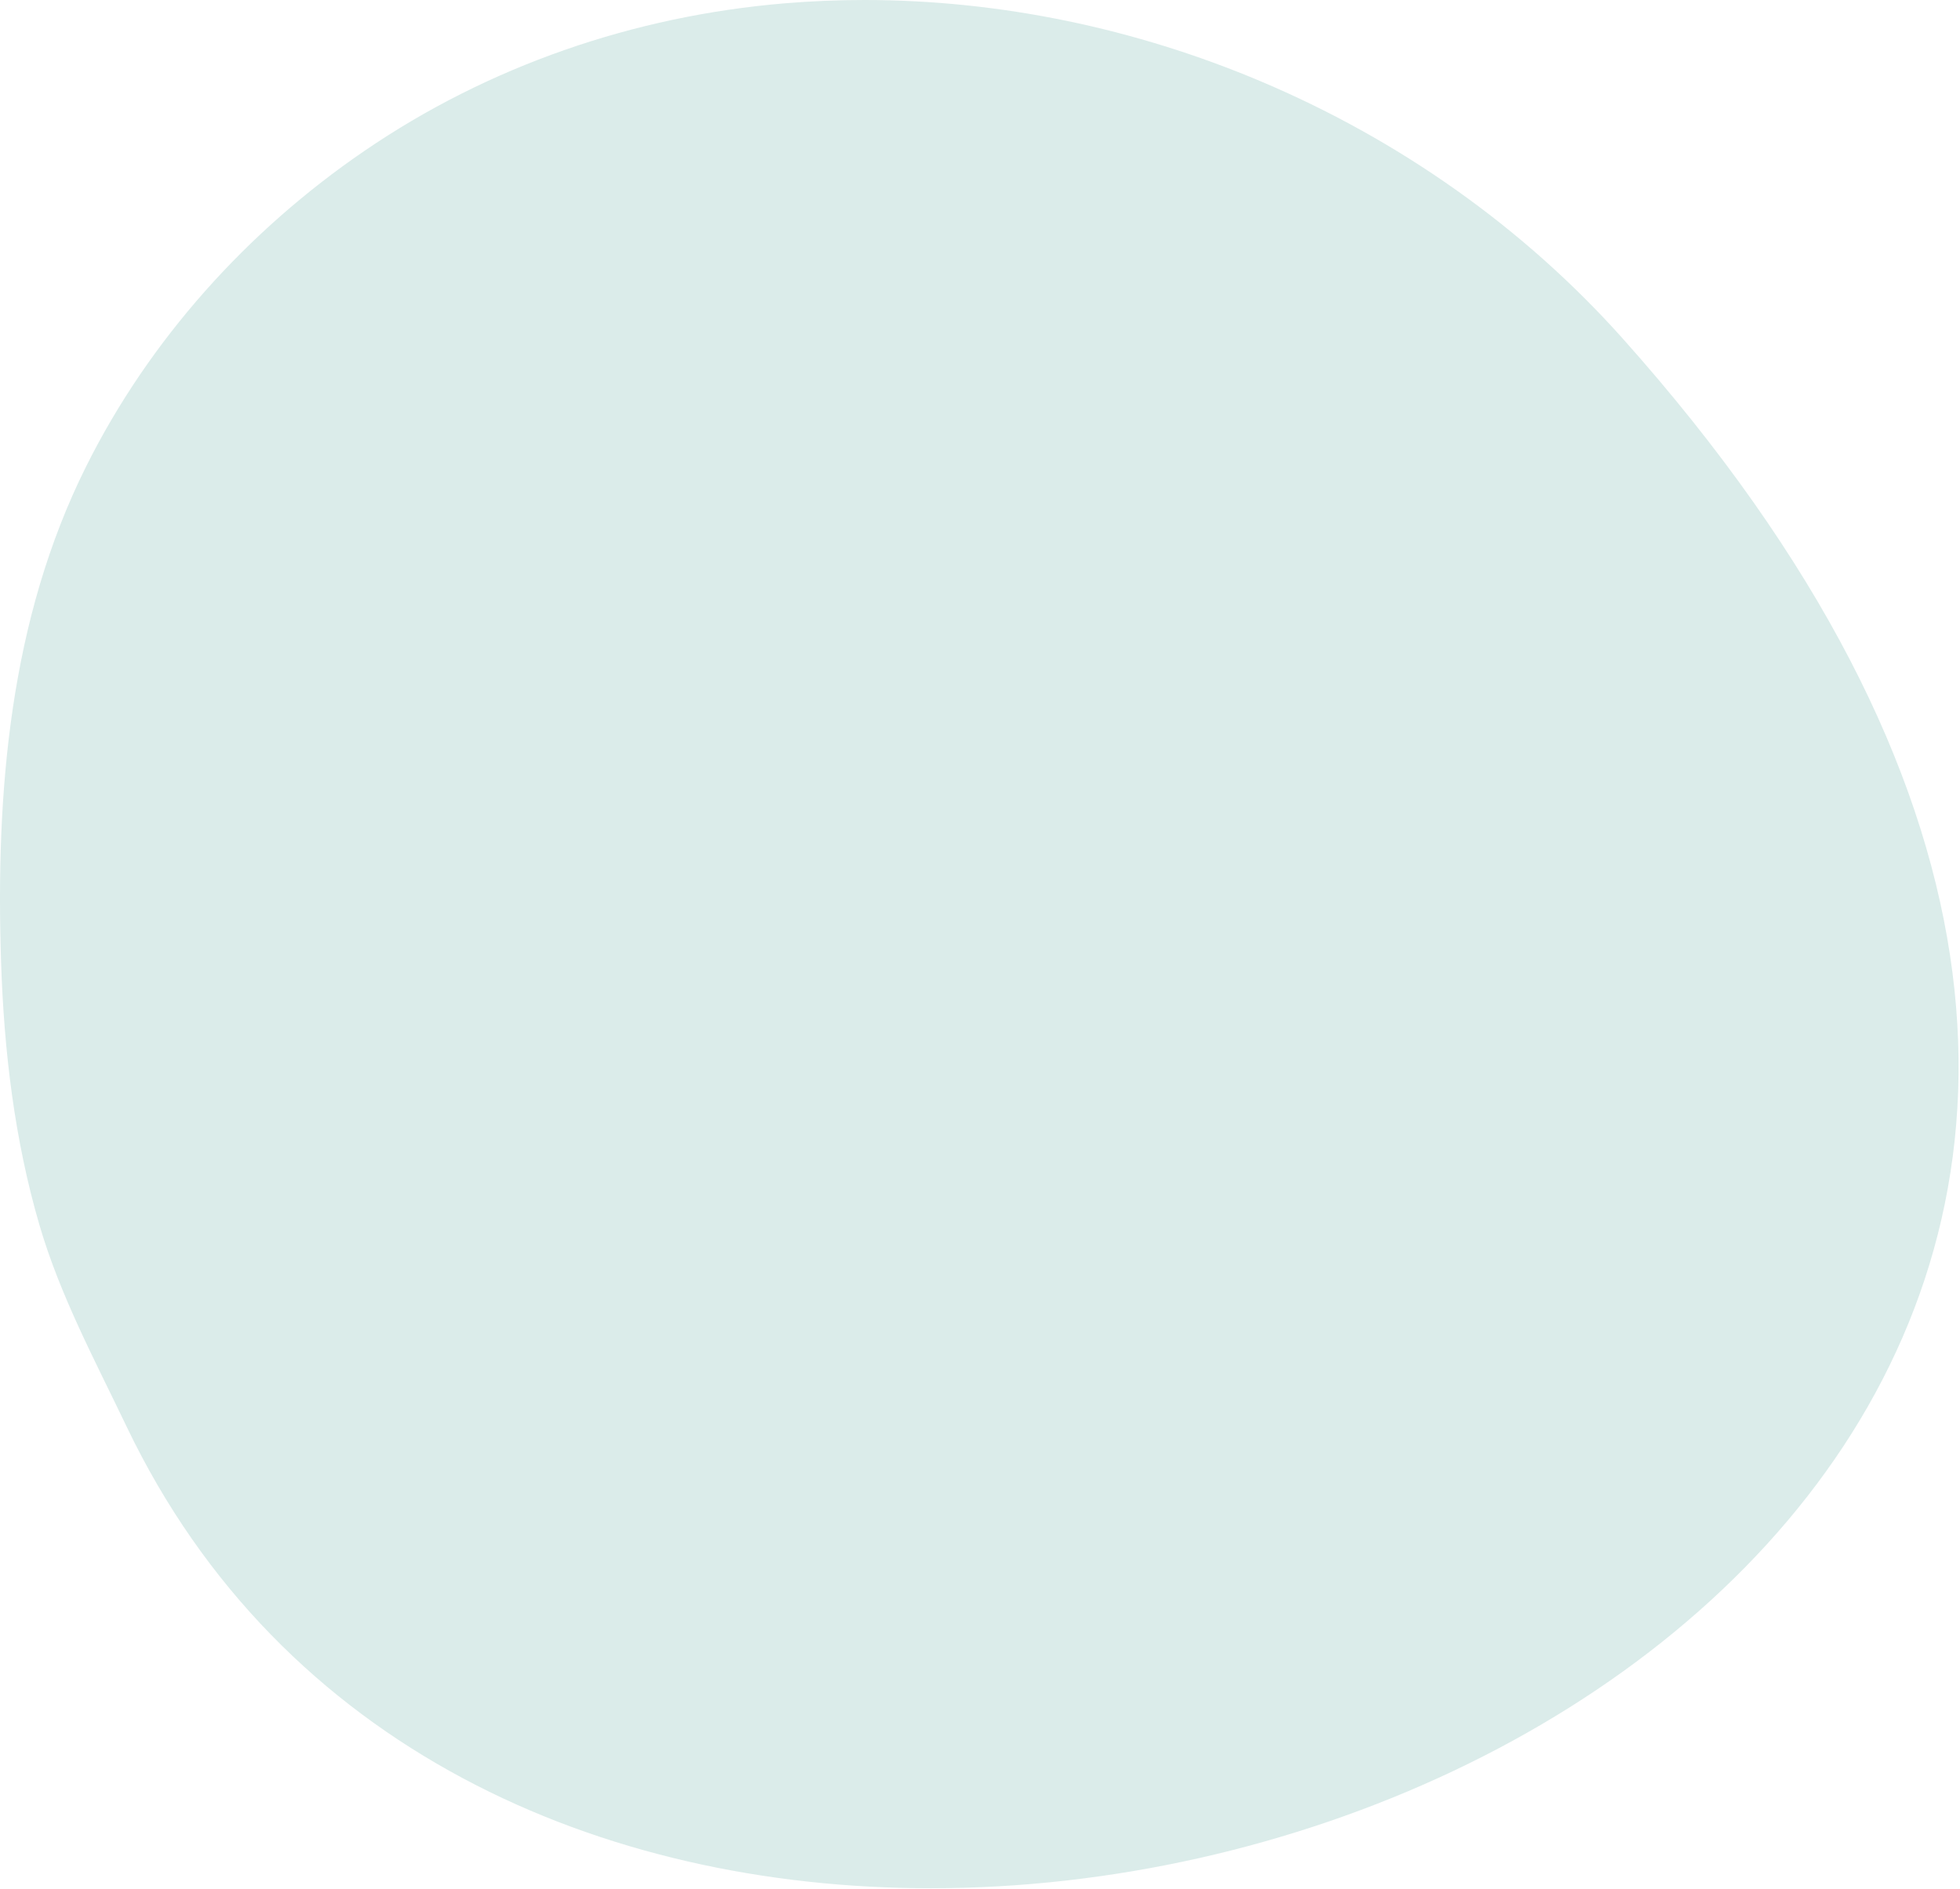 <?xml version="1.0" encoding="UTF-8"?> <svg xmlns="http://www.w3.org/2000/svg" width="1056" height="1018" viewBox="0 0 1056 1018" fill="none"><path d="M465.715 0C451.415 0 437.128 0.593 422.855 1.78C341.745 8.56 263.315 35.45 196.075 81.5C133.235 124.5 80.535 182.99 46.445 251.28C5.165 333.99 -2.395 427.14 0.575 518.28C2.135 566.18 7.785 614.16 21.285 660.28C32.385 698.19 51.165 733.15 68.205 768.77C151.205 942.27 323.595 1017.58 501.485 1017.58C888.535 1017.58 1301.35 660.78 874.255 182.41C820.535 122.24 753.165 74.98 678.825 43.64C611.635 15.3 538.685 0 465.715 0Z" fill="#DBECEA"></path></svg> 